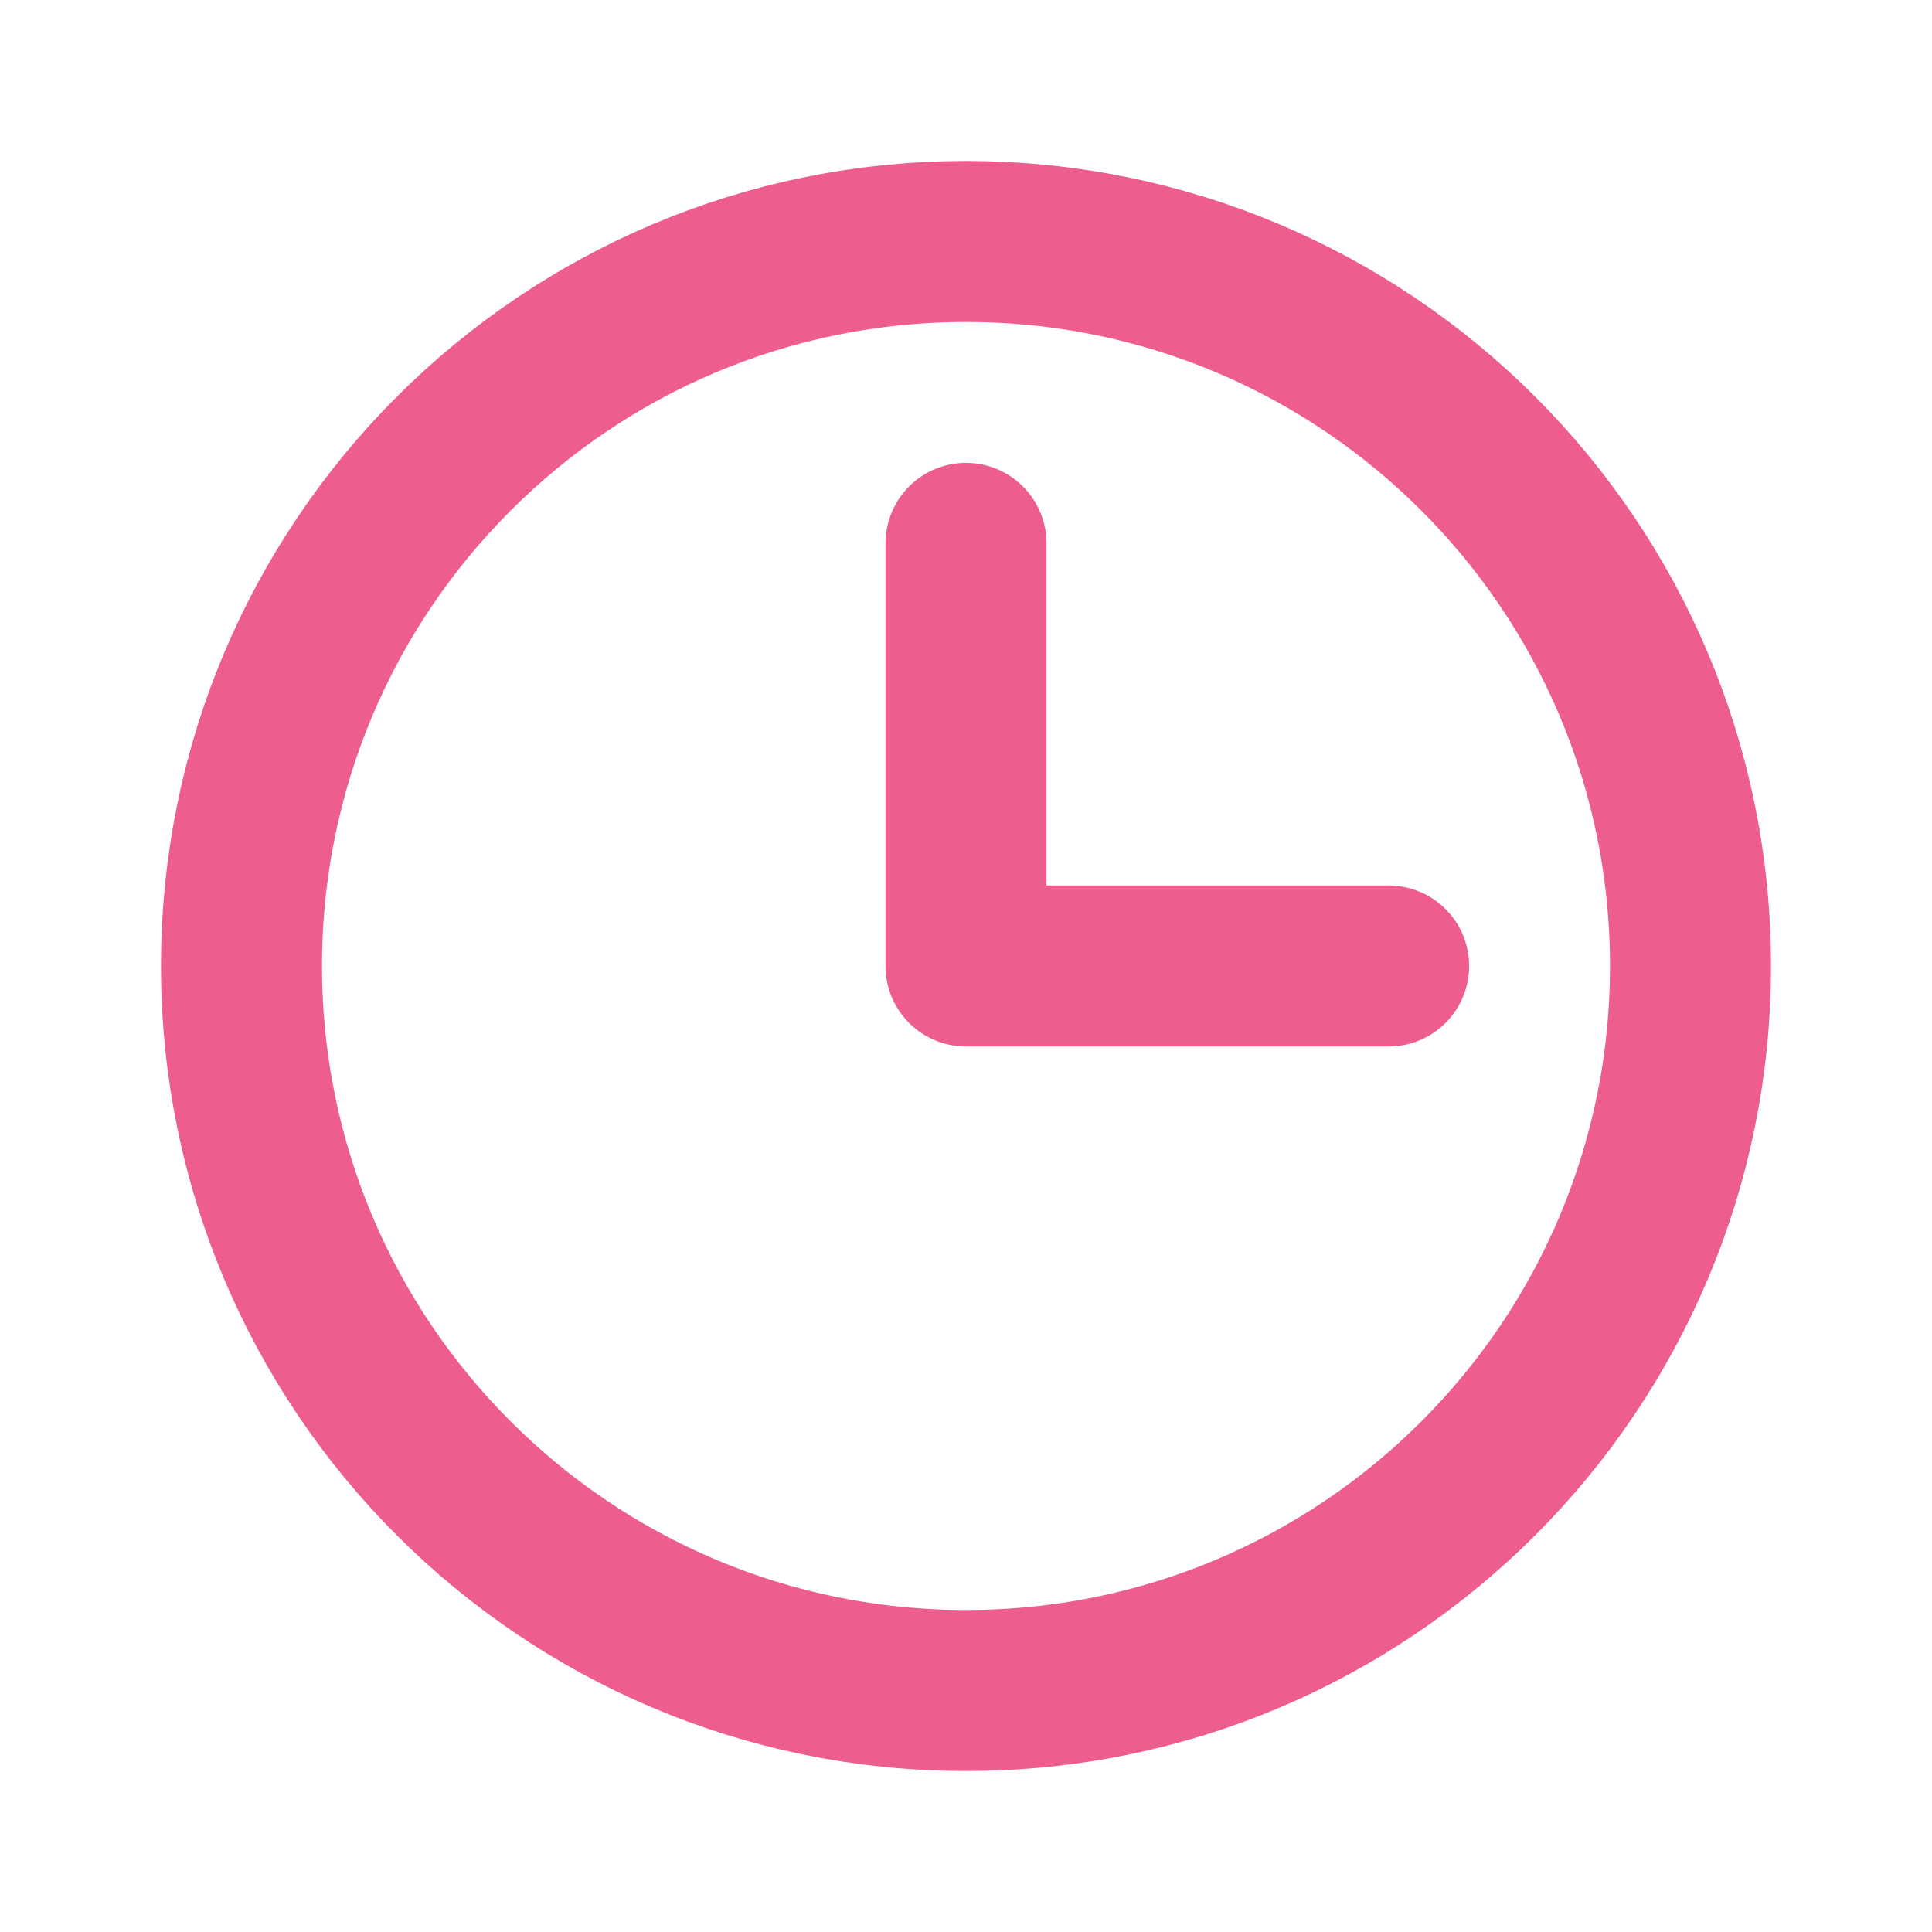 <svg width="24" height="24" viewBox="0 0 24 24" fill="none" xmlns="http://www.w3.org/2000/svg">
<path d="M12 21C16.971 21 21 16.971 21 12C21 7.029 16.971 3 12 3C7.029 3 3 7.029 3 12C3 16.971 7.029 21 12 21Z" stroke="#ED5D8E" stroke-width="2" stroke-miterlimit="10"/>
<path d="M12 6.75V12H17.25" stroke="#ED5D8E" stroke-width="2" stroke-linecap="round" stroke-linejoin="round"/>
</svg>
